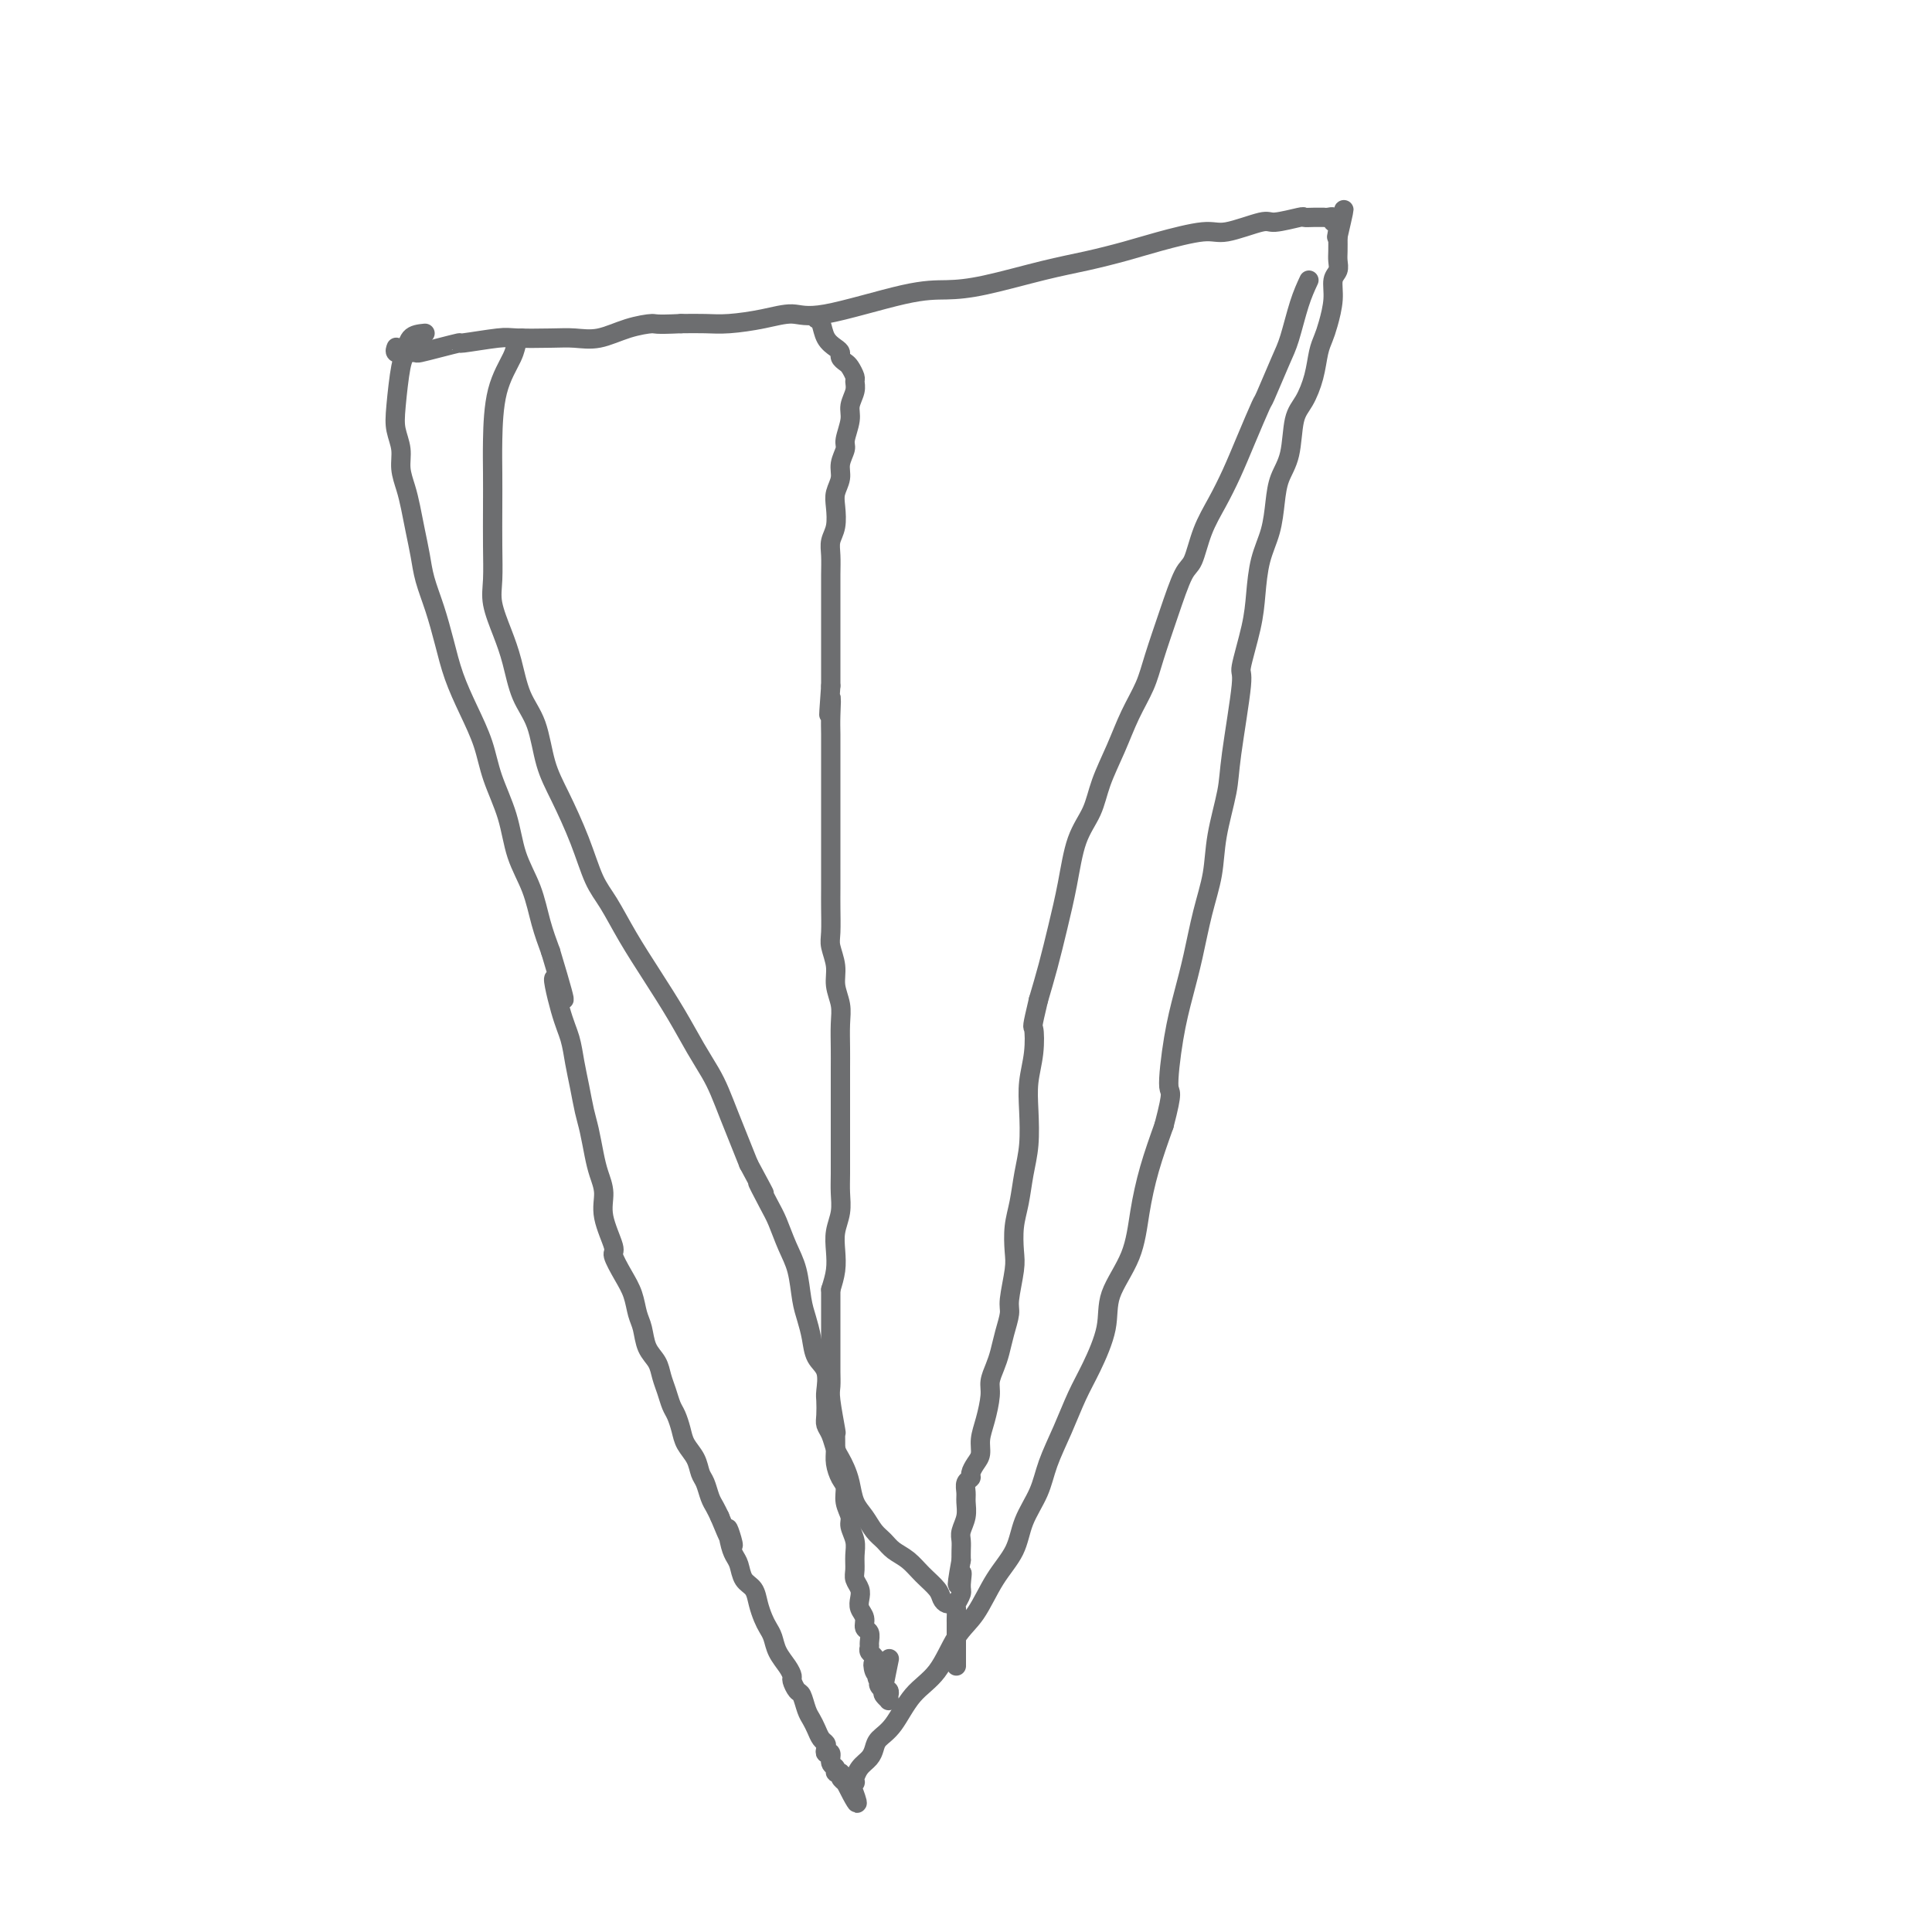<svg viewBox='0 0 400 400' version='1.1' xmlns='http://www.w3.org/2000/svg' xmlns:xlink='http://www.w3.org/1999/xlink'><g fill='none' stroke='#6D6E70' stroke-width='4' stroke-linecap='round' stroke-linejoin='round'><path d='M88,69c-1.178,0.118 -2.355,0.236 -3,1c-0.645,0.764 -0.757,2.174 -1,3c-0.243,0.826 -0.616,1.066 -1,3c-0.384,1.934 -0.779,5.560 -1,8c-0.221,2.440 -0.266,3.695 0,5c0.266,1.305 0.845,2.662 1,4c0.155,1.338 -0.113,2.657 0,4c0.113,1.343 0.607,2.710 1,4c0.393,1.290 0.686,2.502 1,4c0.314,1.498 0.651,3.280 1,5c0.349,1.720 0.712,3.378 1,5c0.288,1.622 0.503,3.208 1,5c0.497,1.792 1.278,3.790 2,6c0.722,2.210 1.386,4.633 2,7c0.614,2.367 1.180,4.678 2,7c0.820,2.322 1.895,4.653 3,7c1.105,2.347 2.239,4.709 3,7c0.761,2.291 1.148,4.513 2,7c0.852,2.487 2.167,5.241 3,8c0.833,2.759 1.182,5.523 2,8c0.818,2.477 2.105,4.667 3,7c0.895,2.333 1.399,4.809 2,7c0.601,2.191 1.301,4.095 2,6'/><path d='M114,197c4.991,16.545 1.967,7.908 1,6c-0.967,-1.908 0.122,2.912 1,6c0.878,3.088 1.545,4.442 2,6c0.455,1.558 0.699,3.319 1,5c0.301,1.681 0.658,3.282 1,5c0.342,1.718 0.670,3.554 1,5c0.330,1.446 0.661,2.502 1,4c0.339,1.498 0.687,3.438 1,5c0.313,1.562 0.590,2.745 1,4c0.410,1.255 0.953,2.583 1,4c0.047,1.417 -0.401,2.923 0,5c0.401,2.077 1.651,4.723 2,6c0.349,1.277 -0.205,1.183 0,2c0.205,0.817 1.167,2.543 2,4c0.833,1.457 1.536,2.644 2,4c0.464,1.356 0.688,2.880 1,4c0.312,1.120 0.714,1.836 1,3c0.286,1.164 0.458,2.777 1,4c0.542,1.223 1.455,2.056 2,3c0.545,0.944 0.724,1.999 1,3c0.276,1.001 0.650,1.948 1,3c0.350,1.052 0.675,2.210 1,3c0.325,0.790 0.650,1.213 1,2c0.350,0.787 0.724,1.939 1,3c0.276,1.061 0.455,2.031 1,3c0.545,0.969 1.455,1.936 2,3c0.545,1.064 0.723,2.224 1,3c0.277,0.776 0.651,1.167 1,2c0.349,0.833 0.671,2.109 1,3c0.329,0.891 0.665,1.397 1,2c0.335,0.603 0.667,1.301 1,2'/><path d='M149,314c4.178,10.193 2.624,4.674 2,3c-0.624,-1.674 -0.318,0.495 0,2c0.318,1.505 0.649,2.345 1,3c0.351,0.655 0.724,1.124 1,2c0.276,0.876 0.455,2.160 1,3c0.545,0.840 1.456,1.235 2,2c0.544,0.765 0.722,1.898 1,3c0.278,1.102 0.655,2.171 1,3c0.345,0.829 0.657,1.416 1,2c0.343,0.584 0.718,1.163 1,2c0.282,0.837 0.471,1.930 1,3c0.529,1.070 1.399,2.116 2,3c0.601,0.884 0.935,1.606 1,2c0.065,0.394 -0.137,0.462 0,1c0.137,0.538 0.614,1.547 1,2c0.386,0.453 0.681,0.349 1,1c0.319,0.651 0.664,2.058 1,3c0.336,0.942 0.665,1.418 1,2c0.335,0.582 0.677,1.271 1,2c0.323,0.729 0.626,1.500 1,2c0.374,0.500 0.817,0.729 1,1c0.183,0.271 0.106,0.583 0,1c-0.106,0.417 -0.240,0.939 0,1c0.240,0.061 0.853,-0.338 1,0c0.147,0.338 -0.172,1.414 0,2c0.172,0.586 0.834,0.683 1,1c0.166,0.317 -0.166,0.856 0,1c0.166,0.144 0.828,-0.106 1,0c0.172,0.106 -0.146,0.567 0,1c0.146,0.433 0.756,0.838 1,1c0.244,0.162 0.122,0.081 0,0'/><path d='M175,369c4.265,8.507 1.928,2.275 1,0c-0.928,-2.275 -0.445,-0.594 0,0c0.445,0.594 0.853,0.101 1,0c0.147,-0.101 0.032,0.191 0,0c-0.032,-0.191 0.019,-0.866 0,-1c-0.019,-0.134 -0.109,0.274 0,0c0.109,-0.274 0.416,-1.228 1,-2c0.584,-0.772 1.446,-1.361 2,-2c0.554,-0.639 0.801,-1.329 1,-2c0.199,-0.671 0.348,-1.323 1,-2c0.652,-0.677 1.805,-1.378 3,-3c1.195,-1.622 2.433,-4.165 4,-6c1.567,-1.835 3.463,-2.961 5,-5c1.537,-2.039 2.714,-4.991 4,-7c1.286,-2.009 2.680,-3.074 4,-5c1.320,-1.926 2.565,-4.711 4,-7c1.435,-2.289 3.059,-4.080 4,-6c0.941,-1.920 1.200,-3.969 2,-6c0.800,-2.031 2.142,-4.045 3,-6c0.858,-1.955 1.232,-3.851 2,-6c0.768,-2.149 1.929,-4.550 3,-7c1.071,-2.450 2.052,-4.949 3,-7c0.948,-2.051 1.864,-3.655 3,-6c1.136,-2.345 2.492,-5.432 3,-8c0.508,-2.568 0.169,-4.616 1,-7c0.831,-2.384 2.831,-5.103 4,-8c1.169,-2.897 1.507,-5.972 2,-9c0.493,-3.028 1.141,-6.008 2,-9c0.859,-2.992 1.930,-5.996 3,-9'/><path d='M241,233c2.048,-7.823 1.167,-6.379 1,-8c-0.167,-1.621 0.379,-6.307 1,-10c0.621,-3.693 1.317,-6.391 2,-9c0.683,-2.609 1.353,-5.127 2,-8c0.647,-2.873 1.271,-6.099 2,-9c0.729,-2.901 1.562,-5.475 2,-8c0.438,-2.525 0.480,-4.999 1,-8c0.520,-3.001 1.519,-6.527 2,-9c0.481,-2.473 0.444,-3.891 1,-8c0.556,-4.109 1.706,-10.909 2,-14c0.294,-3.091 -0.268,-2.474 0,-4c0.268,-1.526 1.368,-5.194 2,-8c0.632,-2.806 0.798,-4.749 1,-7c0.202,-2.251 0.439,-4.808 1,-7c0.561,-2.192 1.445,-4.019 2,-6c0.555,-1.981 0.781,-4.118 1,-6c0.219,-1.882 0.429,-3.510 1,-5c0.571,-1.490 1.501,-2.843 2,-5c0.499,-2.157 0.568,-5.120 1,-7c0.432,-1.880 1.229,-2.679 2,-4c0.771,-1.321 1.517,-3.164 2,-5c0.483,-1.836 0.703,-3.664 1,-5c0.297,-1.336 0.672,-2.178 1,-3c0.328,-0.822 0.610,-1.624 1,-3c0.390,-1.376 0.889,-3.327 1,-5c0.111,-1.673 -0.166,-3.070 0,-4c0.166,-0.930 0.777,-1.394 1,-2c0.223,-0.606 0.060,-1.356 0,-2c-0.060,-0.644 -0.017,-1.184 0,-2c0.017,-0.816 0.009,-1.908 0,-3'/><path d='M277,49c2.458,-10.543 0.603,-3.399 0,-1c-0.603,2.399 0.044,0.054 0,-1c-0.044,-1.054 -0.781,-0.818 -1,-1c-0.219,-0.182 0.079,-0.781 0,-1c-0.079,-0.219 -0.537,-0.058 -1,0c-0.463,0.058 -0.932,0.014 -1,0c-0.068,-0.014 0.266,0.000 0,0c-0.266,-0.000 -1.130,-0.016 -2,0c-0.870,0.016 -1.745,0.065 -2,0c-0.255,-0.065 0.110,-0.243 -1,0c-1.110,0.243 -3.695,0.908 -5,1c-1.305,0.092 -1.329,-0.390 -3,0c-1.671,0.390 -4.990,1.652 -7,2c-2.010,0.348 -2.712,-0.217 -5,0c-2.288,0.217 -6.161,1.217 -9,2c-2.839,0.783 -4.645,1.348 -7,2c-2.355,0.652 -5.259,1.390 -8,2c-2.741,0.610 -5.317,1.093 -9,2c-3.683,0.907 -8.472,2.239 -12,3c-3.528,0.761 -5.795,0.953 -8,1c-2.205,0.047 -4.347,-0.050 -9,1c-4.653,1.050 -11.818,3.248 -16,4c-4.182,0.752 -5.380,0.058 -7,0c-1.620,-0.058 -3.661,0.521 -6,1c-2.339,0.479 -4.976,0.860 -7,1c-2.024,0.140 -3.435,0.040 -5,0c-1.565,-0.040 -3.282,-0.020 -5,0'/><path d='M141,67c-5.776,0.281 -5.217,-0.016 -6,0c-0.783,0.016 -2.910,0.344 -5,1c-2.090,0.656 -4.144,1.639 -6,2c-1.856,0.361 -3.515,0.101 -5,0c-1.485,-0.101 -2.798,-0.042 -5,0c-2.202,0.042 -5.295,0.067 -7,0c-1.705,-0.067 -2.023,-0.224 -4,0c-1.977,0.224 -5.614,0.831 -7,1c-1.386,0.169 -0.520,-0.099 -1,0c-0.480,0.099 -2.304,0.563 -4,1c-1.696,0.437 -3.263,0.845 -4,1c-0.737,0.155 -0.642,0.056 -1,0c-0.358,-0.056 -1.168,-0.067 -2,0c-0.832,0.067 -1.687,0.214 -2,0c-0.313,-0.214 -0.084,-0.788 0,-1c0.084,-0.212 0.024,-0.060 0,0c-0.024,0.060 -0.012,0.030 0,0'/><path d='M169,66c0.361,0.137 0.723,0.274 1,1c0.277,0.726 0.470,2.040 1,3c0.530,0.960 1.399,1.566 2,2c0.601,0.434 0.935,0.698 1,1c0.065,0.302 -0.141,0.644 0,1c0.141,0.356 0.627,0.727 1,1c0.373,0.273 0.632,0.446 1,1c0.368,0.554 0.846,1.487 1,2c0.154,0.513 -0.015,0.606 0,1c0.015,0.394 0.215,1.088 0,2c-0.215,0.912 -0.846,2.043 -1,3c-0.154,0.957 0.170,1.740 0,3c-0.170,1.260 -0.834,2.998 -1,4c-0.166,1.002 0.165,1.267 0,2c-0.165,0.733 -0.828,1.932 -1,3c-0.172,1.068 0.146,2.004 0,3c-0.146,0.996 -0.757,2.051 -1,3c-0.243,0.949 -0.118,1.793 0,3c0.118,1.207 0.228,2.777 0,4c-0.228,1.223 -0.793,2.097 -1,3c-0.207,0.903 -0.055,1.833 0,3c0.055,1.167 0.015,2.569 0,4c-0.015,1.431 -0.004,2.889 0,4c0.004,1.111 0.001,1.875 0,3c-0.001,1.125 -0.000,2.611 0,4c0.000,1.389 0.000,2.682 0,4c-0.000,1.318 -0.000,2.662 0,4c0.000,1.338 0.000,2.669 0,4'/><path d='M172,142c-0.774,10.446 -0.207,4.561 0,3c0.207,-1.561 0.056,1.201 0,3c-0.056,1.799 -0.015,2.634 0,4c0.015,1.366 0.004,3.264 0,5c-0.004,1.736 -0.001,3.309 0,5c0.001,1.691 0.000,3.499 0,5c-0.000,1.501 -0.000,2.696 0,5c0.000,2.304 0.000,5.716 0,7c-0.000,1.284 -0.001,0.439 0,1c0.001,0.561 0.004,2.526 0,4c-0.004,1.474 -0.016,2.456 0,4c0.016,1.544 0.061,3.652 0,5c-0.061,1.348 -0.226,1.938 0,3c0.226,1.062 0.845,2.598 1,4c0.155,1.402 -0.155,2.671 0,4c0.155,1.329 0.774,2.719 1,4c0.226,1.281 0.061,2.454 0,4c-0.061,1.546 -0.016,3.466 0,5c0.016,1.534 0.004,2.683 0,4c-0.004,1.317 -0.001,2.801 0,4c0.001,1.199 0.000,2.113 0,3c-0.000,0.887 -0.000,1.748 0,3c0.000,1.252 0.001,2.893 0,4c-0.001,1.107 -0.004,1.678 0,3c0.004,1.322 0.015,3.396 0,5c-0.015,1.604 -0.056,2.739 0,4c0.056,1.261 0.208,2.647 0,4c-0.208,1.353 -0.777,2.672 -1,4c-0.223,1.328 -0.098,2.665 0,4c0.098,1.335 0.171,2.667 0,4c-0.171,1.333 -0.585,2.666 -1,4'/><path d='M172,267c-0.000,20.039 -0.000,7.637 0,4c0.000,-3.637 0.000,1.490 0,4c-0.000,2.510 -0.001,2.401 0,3c0.001,0.599 0.004,1.906 0,3c-0.004,1.094 -0.015,1.975 0,3c0.015,1.025 0.057,2.193 0,3c-0.057,0.807 -0.212,1.255 0,3c0.212,1.745 0.792,4.789 1,6c0.208,1.211 0.046,0.589 0,1c-0.046,0.411 0.025,1.856 0,3c-0.025,1.144 -0.146,1.987 0,3c0.146,1.013 0.560,2.196 1,3c0.440,0.804 0.906,1.230 1,2c0.094,0.770 -0.185,1.886 0,3c0.185,1.114 0.834,2.228 1,3c0.166,0.772 -0.153,1.204 0,2c0.153,0.796 0.777,1.956 1,3c0.223,1.044 0.046,1.970 0,3c-0.046,1.030 0.039,2.163 0,3c-0.039,0.837 -0.203,1.379 0,2c0.203,0.621 0.771,1.322 1,2c0.229,0.678 0.118,1.332 0,2c-0.118,0.668 -0.242,1.348 0,2c0.242,0.652 0.850,1.274 1,2c0.150,0.726 -0.157,1.557 0,2c0.157,0.443 0.778,0.500 1,1c0.222,0.500 0.046,1.443 0,2c-0.046,0.557 0.039,0.727 0,1c-0.039,0.273 -0.203,0.651 0,1c0.203,0.349 0.772,0.671 1,1c0.228,0.329 0.114,0.664 0,1'/><path d='M181,344c1.254,6.520 0.389,2.321 0,1c-0.389,-1.321 -0.301,0.237 0,1c0.301,0.763 0.817,0.730 1,1c0.183,0.270 0.034,0.843 0,1c-0.034,0.157 0.047,-0.103 0,0c-0.047,0.103 -0.223,0.567 0,1c0.223,0.433 0.844,0.833 1,1c0.156,0.167 -0.154,0.101 0,0c0.154,-0.101 0.773,-0.238 1,0c0.227,0.238 0.062,0.849 0,1c-0.062,0.151 -0.020,-0.159 0,0c0.020,0.159 0.018,0.786 0,1c-0.018,0.214 -0.054,0.014 0,0c0.054,-0.014 0.197,0.156 0,0c-0.197,-0.156 -0.733,-0.640 -1,-1c-0.267,-0.360 -0.264,-0.597 0,-2c0.264,-1.403 0.790,-3.972 1,-5c0.210,-1.028 0.105,-0.514 0,0'/><path d='M271,58c-0.656,1.416 -1.312,2.833 -2,5c-0.688,2.167 -1.409,5.085 -2,7c-0.591,1.915 -1.053,2.829 -2,5c-0.947,2.171 -2.378,5.601 -3,7c-0.622,1.399 -0.435,0.766 -1,2c-0.565,1.234 -1.881,4.334 -3,7c-1.119,2.666 -2.042,4.898 -3,7c-0.958,2.102 -1.950,4.074 -3,6c-1.050,1.926 -2.158,3.806 -3,6c-0.842,2.194 -1.418,4.704 -2,6c-0.582,1.296 -1.170,1.380 -2,3c-0.830,1.620 -1.902,4.777 -3,8c-1.098,3.223 -2.224,6.513 -3,9c-0.776,2.487 -1.204,4.169 -2,6c-0.796,1.831 -1.960,3.809 -3,6c-1.040,2.191 -1.955,4.596 -3,7c-1.045,2.404 -2.219,4.808 -3,7c-0.781,2.192 -1.168,4.174 -2,6c-0.832,1.826 -2.110,3.498 -3,6c-0.890,2.502 -1.393,5.836 -2,9c-0.607,3.164 -1.317,6.160 -2,9c-0.683,2.840 -1.338,5.526 -2,8c-0.662,2.474 -1.331,4.737 -2,7'/><path d='M215,207c-1.480,6.239 -1.180,5.336 -1,6c0.180,0.664 0.241,2.896 0,5c-0.241,2.104 -0.785,4.081 -1,6c-0.215,1.919 -0.100,3.779 0,6c0.100,2.221 0.184,4.804 0,7c-0.184,2.196 -0.637,4.006 -1,6c-0.363,1.994 -0.637,4.173 -1,6c-0.363,1.827 -0.814,3.303 -1,5c-0.186,1.697 -0.105,3.615 0,5c0.105,1.385 0.235,2.236 0,4c-0.235,1.764 -0.836,4.439 -1,6c-0.164,1.561 0.110,2.007 0,3c-0.110,0.993 -0.603,2.532 -1,4c-0.397,1.468 -0.698,2.864 -1,4c-0.302,1.136 -0.607,2.012 -1,3c-0.393,0.988 -0.875,2.089 -1,3c-0.125,0.911 0.107,1.633 0,3c-0.107,1.367 -0.555,3.378 -1,5c-0.445,1.622 -0.889,2.855 -1,4c-0.111,1.145 0.110,2.204 0,3c-0.110,0.796 -0.551,1.330 -1,2c-0.449,0.670 -0.905,1.477 -1,2c-0.095,0.523 0.172,0.762 0,1c-0.172,0.238 -0.782,0.476 -1,1c-0.218,0.524 -0.044,1.334 0,2c0.044,0.666 -0.041,1.190 0,2c0.041,0.810 0.207,1.908 0,3c-0.207,1.092 -0.787,2.179 -1,3c-0.213,0.821 -0.057,1.375 0,2c0.057,0.625 0.016,1.321 0,2c-0.016,0.679 -0.008,1.339 0,2'/><path d='M199,323c-1.543,8.472 -0.399,4.153 0,3c0.399,-1.153 0.054,0.861 0,2c-0.054,1.139 0.182,1.403 0,2c-0.182,0.597 -0.781,1.526 -1,2c-0.219,0.474 -0.059,0.492 0,1c0.059,0.508 0.016,1.506 0,2c-0.016,0.494 -0.004,0.486 0,1c0.004,0.514 0.001,1.552 0,2c-0.001,0.448 -0.000,0.307 0,1c0.000,0.693 0.000,2.221 0,3c-0.000,0.779 -0.000,0.811 0,1c0.000,0.189 0.000,0.535 0,1c-0.000,0.465 -0.000,1.048 0,1c0.000,-0.048 0.000,-0.728 0,-1c-0.000,-0.272 -0.000,-0.136 0,0'/><path d='M108,70c-0.392,0.226 -0.785,0.452 -1,1c-0.215,0.548 -0.254,1.417 -1,3c-0.746,1.583 -2.200,3.880 -3,7c-0.800,3.120 -0.946,7.061 -1,10c-0.054,2.939 -0.016,4.875 0,7c0.016,2.125 0.010,4.440 0,7c-0.010,2.560 -0.025,5.364 0,8c0.025,2.636 0.088,5.103 0,7c-0.088,1.897 -0.329,3.224 0,5c0.329,1.776 1.228,4.000 2,6c0.772,2.000 1.416,3.777 2,6c0.584,2.223 1.108,4.892 2,7c0.892,2.108 2.153,3.656 3,6c0.847,2.344 1.279,5.485 2,8c0.721,2.515 1.731,4.403 3,7c1.269,2.597 2.796,5.903 4,9c1.204,3.097 2.086,5.985 3,8c0.914,2.015 1.861,3.157 3,5c1.139,1.843 2.469,4.387 4,7c1.531,2.613 3.264,5.296 5,8c1.736,2.704 3.476,5.429 5,8c1.524,2.571 2.831,4.987 4,7c1.169,2.013 2.200,3.622 3,5c0.800,1.378 1.369,2.524 2,4c0.631,1.476 1.324,3.282 2,5c0.676,1.718 1.336,3.348 2,5c0.664,1.652 1.332,3.326 2,5'/><path d='M155,241c5.308,9.838 2.578,4.933 2,4c-0.578,-0.933 0.997,2.105 2,4c1.003,1.895 1.434,2.645 2,4c0.566,1.355 1.265,3.313 2,5c0.735,1.687 1.505,3.102 2,5c0.495,1.898 0.715,4.278 1,6c0.285,1.722 0.637,2.787 1,4c0.363,1.213 0.738,2.575 1,4c0.262,1.425 0.410,2.913 1,4c0.590,1.087 1.621,1.772 2,3c0.379,1.228 0.104,2.999 0,4c-0.104,1.001 -0.039,1.230 0,2c0.039,0.770 0.052,2.079 0,3c-0.052,0.921 -0.169,1.454 0,2c0.169,0.546 0.623,1.107 1,2c0.377,0.893 0.678,2.119 1,3c0.322,0.881 0.667,1.418 1,2c0.333,0.582 0.655,1.209 1,2c0.345,0.791 0.711,1.745 1,3c0.289,1.255 0.499,2.812 1,4c0.501,1.188 1.292,2.008 2,3c0.708,0.992 1.333,2.155 2,3c0.667,0.845 1.376,1.371 2,2c0.624,0.629 1.161,1.362 2,2c0.839,0.638 1.979,1.180 3,2c1.021,0.820 1.924,1.919 3,3c1.076,1.081 2.327,2.146 3,3c0.673,0.854 0.768,1.497 1,2c0.232,0.503 0.601,0.866 1,1c0.399,0.134 0.828,0.038 1,0c0.172,-0.038 0.086,-0.019 0,0'/></g>
</svg>